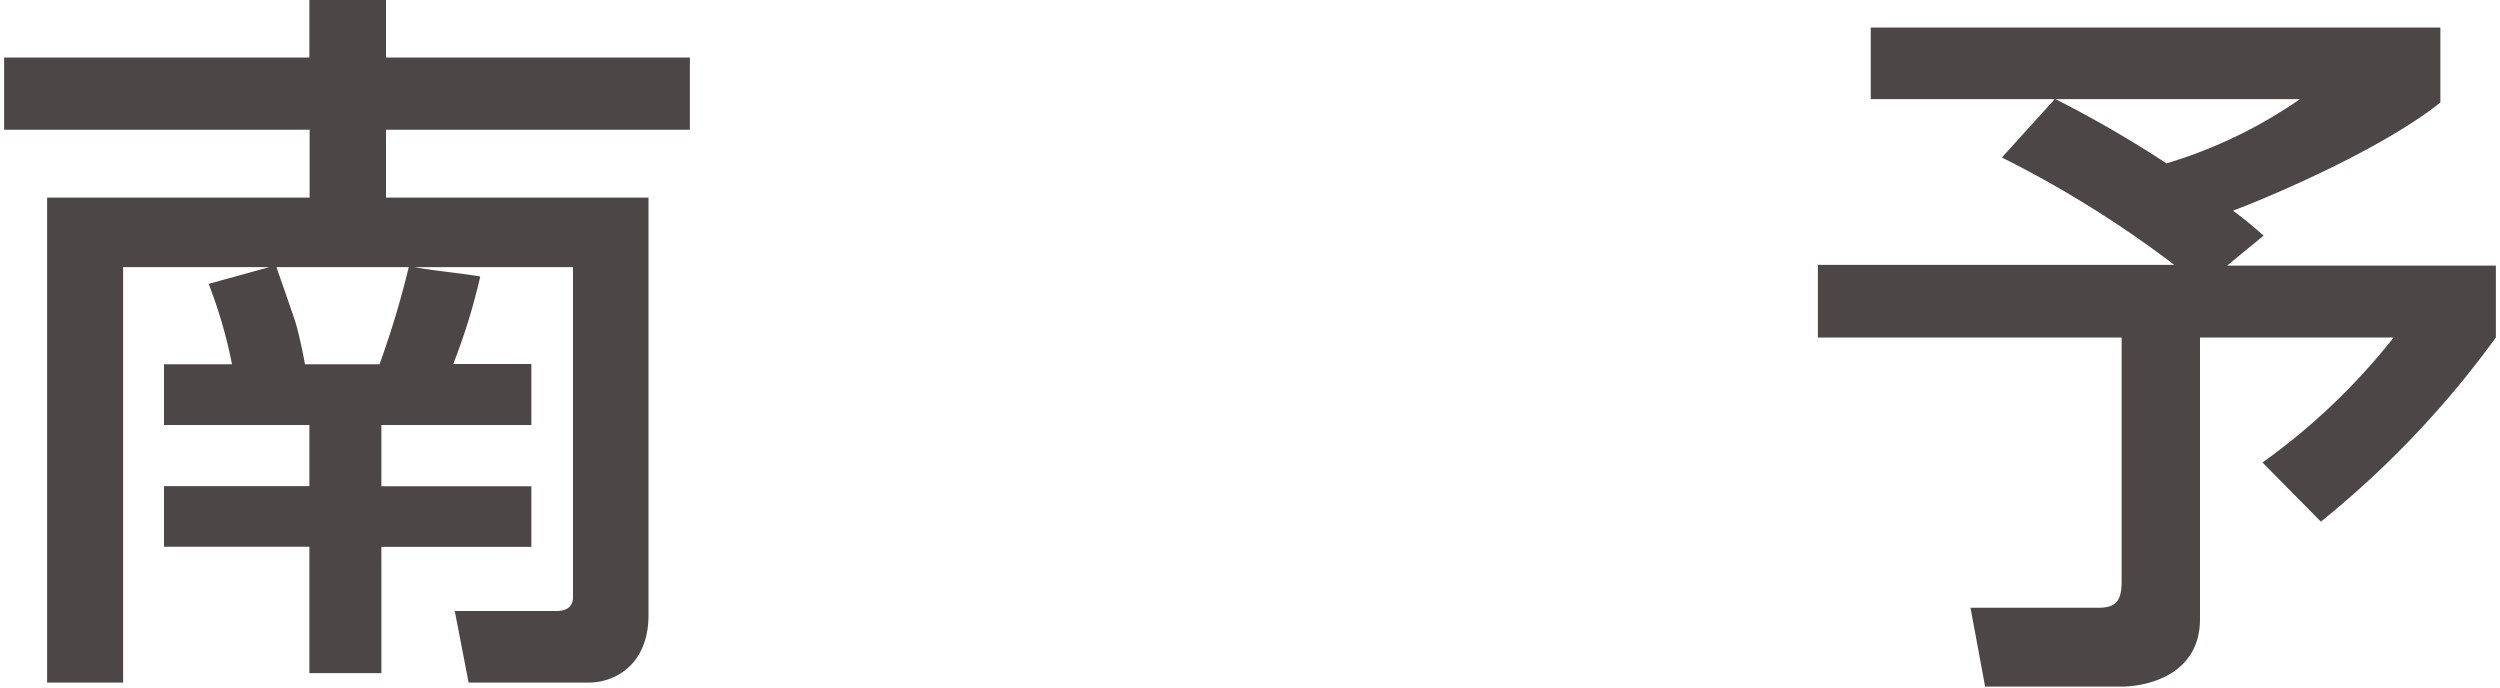 <svg xmlns="http://www.w3.org/2000/svg" viewBox="0 0 200 55"><defs><style>.cls-1{fill:#4c4746;}</style></defs><g id="レイヤー_2" data-name="レイヤー 2"><path class="cls-1" d="M21.54,21.37H9.85V54.61H3.77V15.81h21V10.38H.33V4.6H24.75V0h6.13V4.6H55.19v5.78H30.88v5.43h21V49.23c0,3.69-2.4,5.38-4.85,5.38H37.49l-1.11-5.73h8.06c.35,0,1.4,0,1.4-1.11V21.37H33.16c1.52.29,3.57.46,5.26.75a48.69,48.69,0,0,1-2.16,7h6.25V34h-12v4.9h12v4.85h-12V53.85H24.75V43.74H13.12V38.89H24.75V34H13.12V29.14h5.44a37.57,37.57,0,0,0-1.87-6.43Zm8.82,7.77a72.2,72.2,0,0,0,2.34-7.77H22.12c.23.7,1.4,4,1.58,4.61.29,1.11.47,1.93.7,3.16Z"/><path class="cls-1" d="M164.38,7.93H149.66V2.2h45.57v6c-5,4-14.78,8-16.59,8.65.7.52,1.58,1.22,2.45,2l-2.92,2.4h21.5V27a76.92,76.92,0,0,1-14,14.73L181,37A51.47,51.47,0,0,0,191.49,27H176v22.5c0,5.08-5.32,5.43-6.19,5.43h-11l-1.17-6.31h10.22c1.4,0,1.87-.53,1.87-2.1V27h-24.3V21.19h28.51a86.82,86.82,0,0,0-13.79-8.59Zm.06,0a92,92,0,0,1,8.88,5.14A37.72,37.72,0,0,0,184,7.93Z"/></g></svg>
